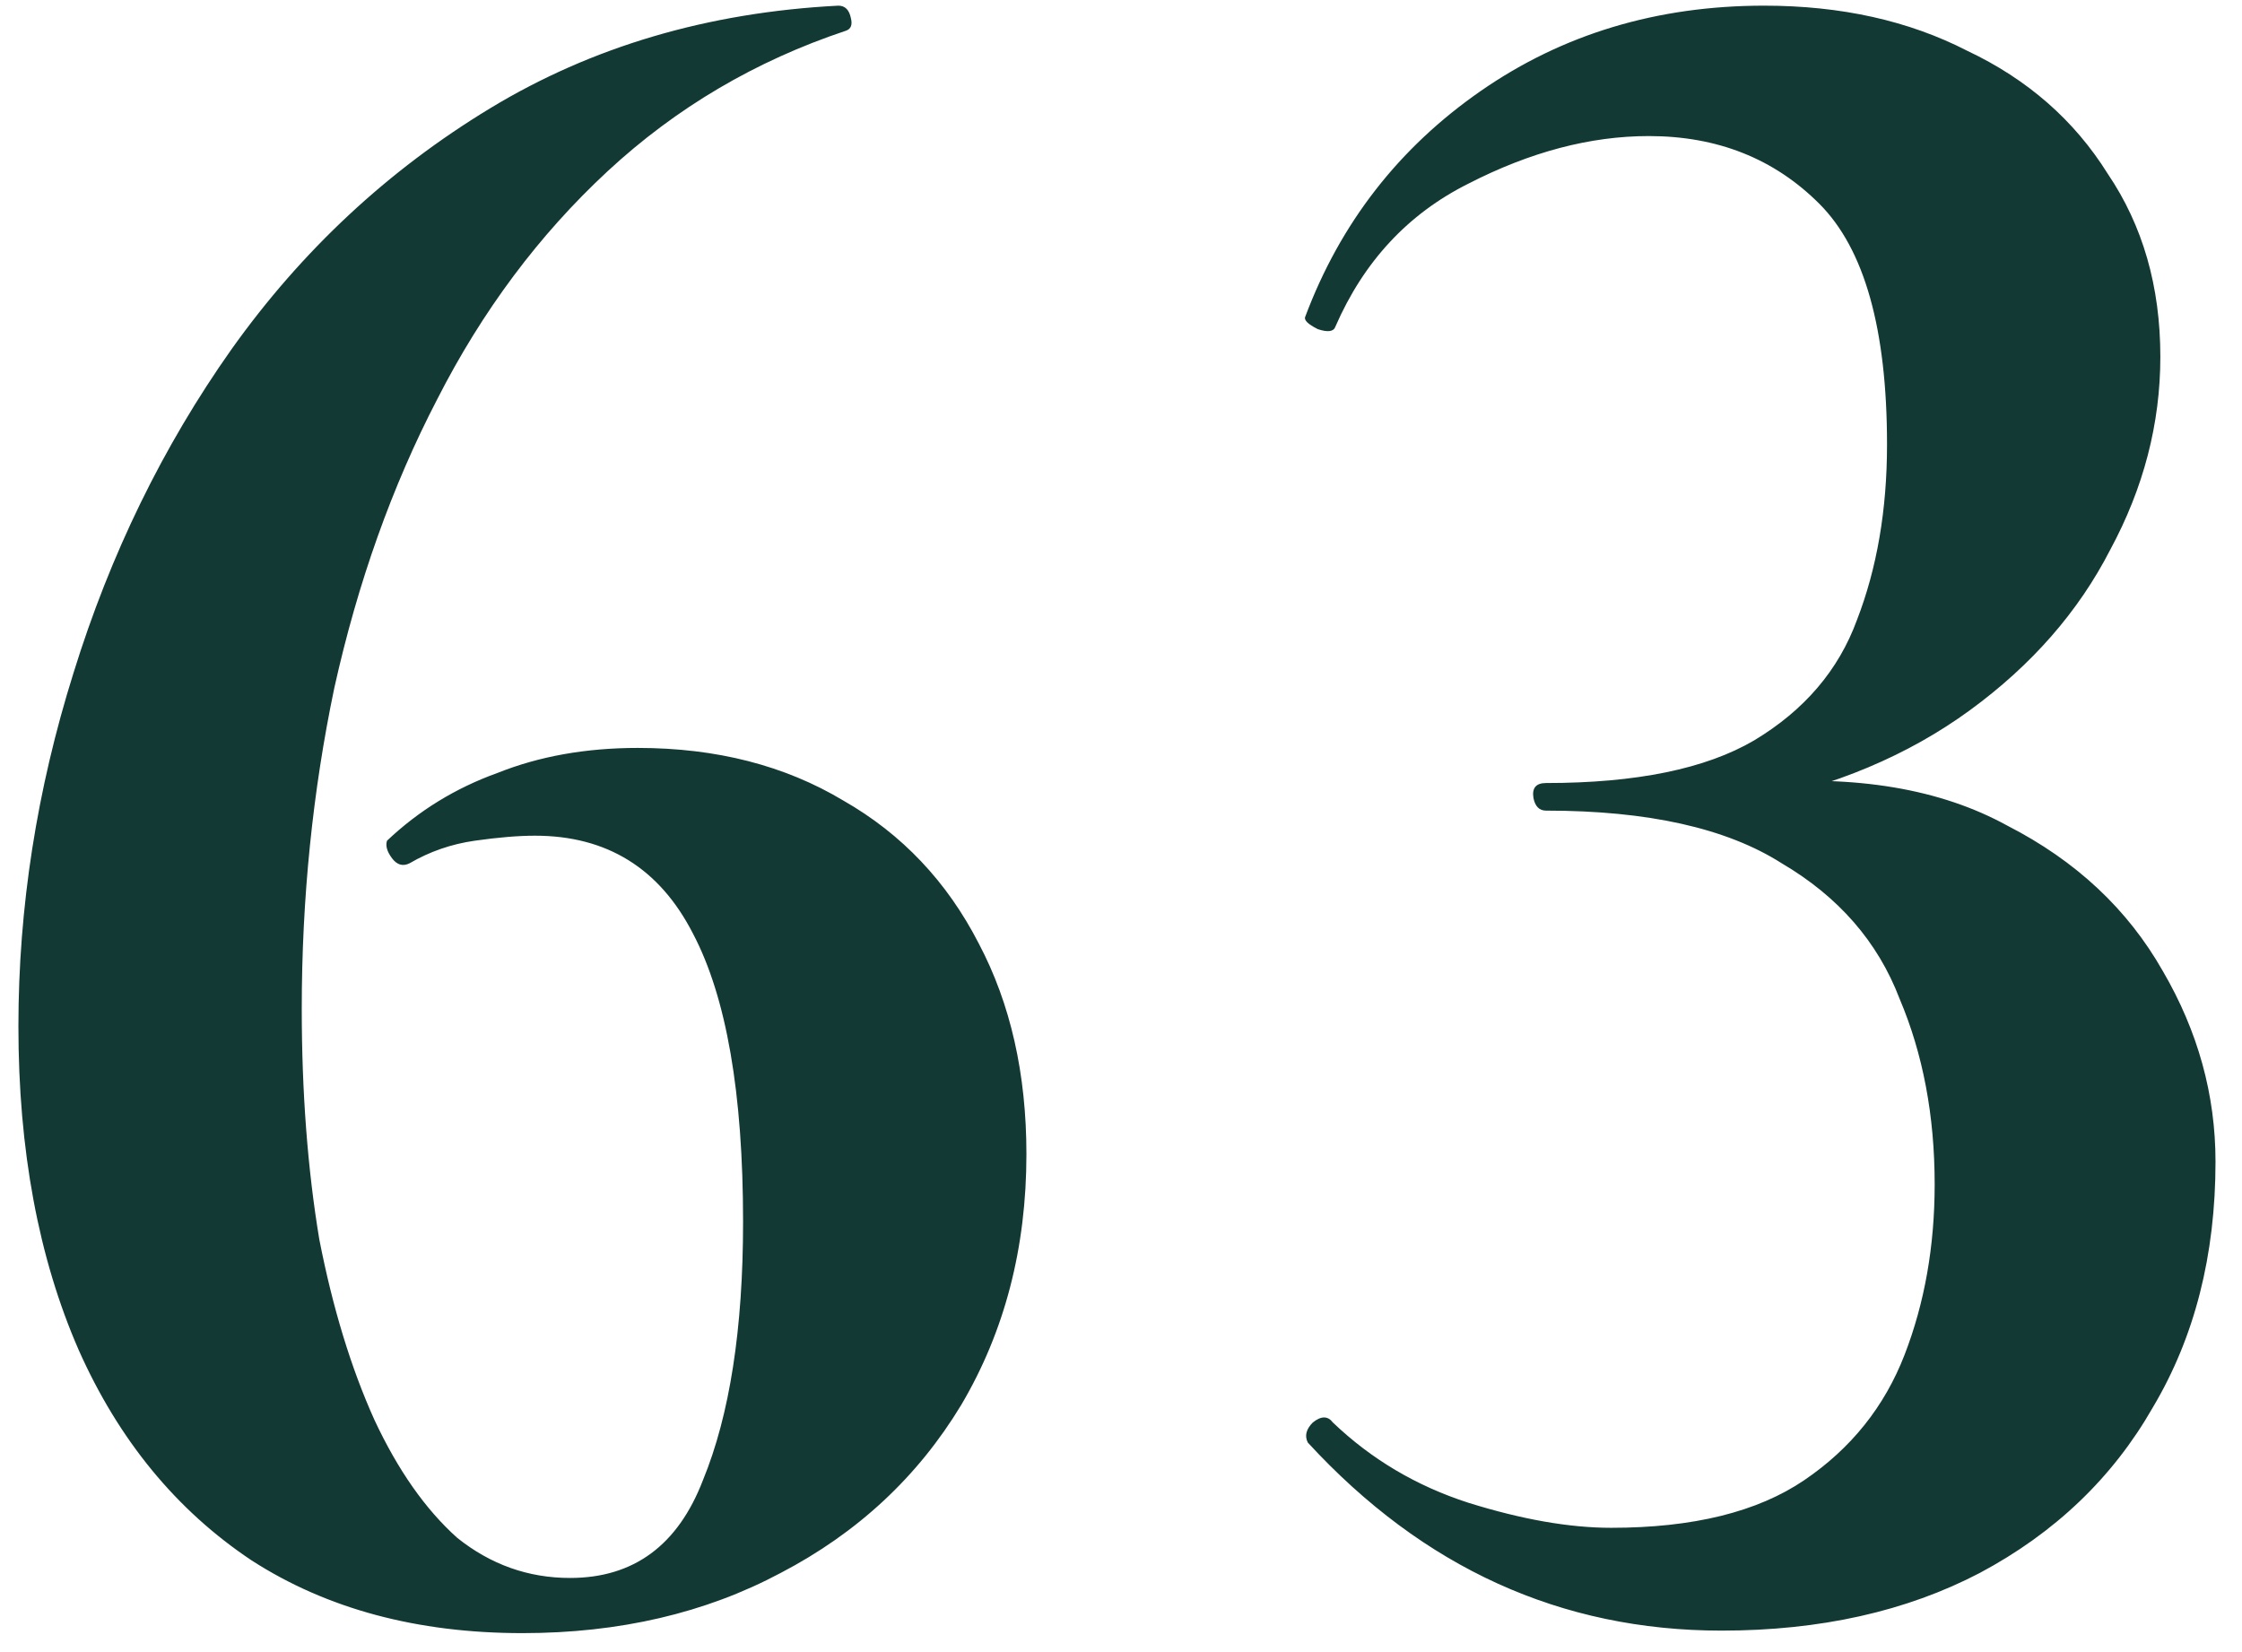 <?xml version="1.0" encoding="UTF-8"?> <svg xmlns="http://www.w3.org/2000/svg" width="76" height="56" viewBox="0 0 76 56" fill="none"><path d="M21.619 25.352C24.283 25.352 26.606 25.947 28.589 27.137C30.573 28.27 32.103 29.885 33.179 31.982C34.256 34.022 34.794 36.402 34.794 39.122C34.794 42.295 34.058 45.129 32.584 47.622C31.111 50.059 29.071 51.957 26.464 53.317C23.914 54.677 20.996 55.357 17.709 55.357C14.139 55.357 11.079 54.535 8.529 52.892C5.979 51.192 4.024 48.812 2.664 45.752C1.304 42.635 0.624 38.98 0.624 34.787C0.624 30.764 1.248 26.769 2.494 22.802C3.741 18.779 5.526 15.124 7.849 11.837C10.229 8.494 13.148 5.774 16.604 3.677C20.061 1.58 23.999 0.419 28.419 0.192C28.646 0.192 28.788 0.334 28.844 0.617C28.901 0.844 28.844 0.985 28.674 1.042C25.614 2.062 22.923 3.649 20.599 5.802C18.276 7.955 16.349 10.534 14.819 13.537C13.289 16.484 12.128 19.742 11.334 23.312C10.598 26.825 10.229 30.452 10.229 34.192C10.229 37.025 10.428 39.632 10.824 42.012C11.278 44.335 11.901 46.375 12.694 48.132C13.488 49.832 14.423 51.164 15.499 52.127C16.633 53.034 17.908 53.487 19.324 53.487C21.478 53.487 22.979 52.382 23.829 50.172C24.736 47.962 25.189 45.044 25.189 41.417C25.189 37.054 24.623 33.795 23.489 31.642C22.356 29.432 20.571 28.327 18.134 28.327C17.568 28.327 16.888 28.384 16.094 28.497C15.301 28.61 14.564 28.865 13.884 29.262C13.658 29.375 13.459 29.319 13.289 29.092C13.119 28.865 13.063 28.667 13.119 28.497C14.196 27.477 15.443 26.712 16.859 26.202C18.276 25.635 19.863 25.352 21.619 25.352ZM58.357 55.272C52.917 55.272 48.242 53.147 44.332 48.897C44.219 48.67 44.276 48.444 44.502 48.217C44.785 47.99 45.012 47.99 45.182 48.217C46.486 49.464 48.016 50.37 49.772 50.937C51.586 51.504 53.2 51.787 54.617 51.787C57.394 51.787 59.575 51.249 61.162 50.172C62.749 49.095 63.882 47.679 64.562 45.922C65.242 44.165 65.582 42.239 65.582 40.142C65.582 37.819 65.186 35.722 64.392 33.852C63.656 31.925 62.324 30.395 60.397 29.262C58.527 28.072 55.864 27.477 52.407 27.477C52.181 27.477 52.039 27.335 51.982 27.052C51.925 26.712 52.067 26.542 52.407 26.542C55.467 26.542 57.819 26.06 59.462 25.097C61.162 24.077 62.324 22.717 62.947 21.017C63.627 19.26 63.967 17.277 63.967 15.067C63.967 11.157 63.202 8.437 61.672 6.907C60.142 5.377 58.215 4.612 55.892 4.612C53.909 4.612 51.869 5.15 49.772 6.227C47.732 7.247 46.23 8.862 45.267 11.072C45.211 11.242 45.012 11.27 44.672 11.157C44.332 10.987 44.191 10.845 44.247 10.732C45.437 7.559 47.42 5.009 50.197 3.082C52.974 1.155 56.175 0.192 59.802 0.192C62.409 0.192 64.704 0.702 66.687 1.722C68.727 2.685 70.314 4.074 71.447 5.887C72.637 7.644 73.232 9.712 73.232 12.092C73.232 14.359 72.665 16.54 71.532 18.637C70.456 20.734 68.869 22.547 66.772 24.077C64.675 25.607 62.182 26.655 59.292 27.222L59.462 26.542C62.919 26.259 65.781 26.74 68.047 27.987C70.371 29.177 72.127 30.82 73.317 32.917C74.507 34.957 75.102 37.11 75.102 39.377C75.102 42.55 74.394 45.327 72.977 47.707C71.617 50.087 69.662 51.957 67.112 53.317C64.619 54.62 61.7 55.272 58.357 55.272Z" fill="#133935"></path></svg> 